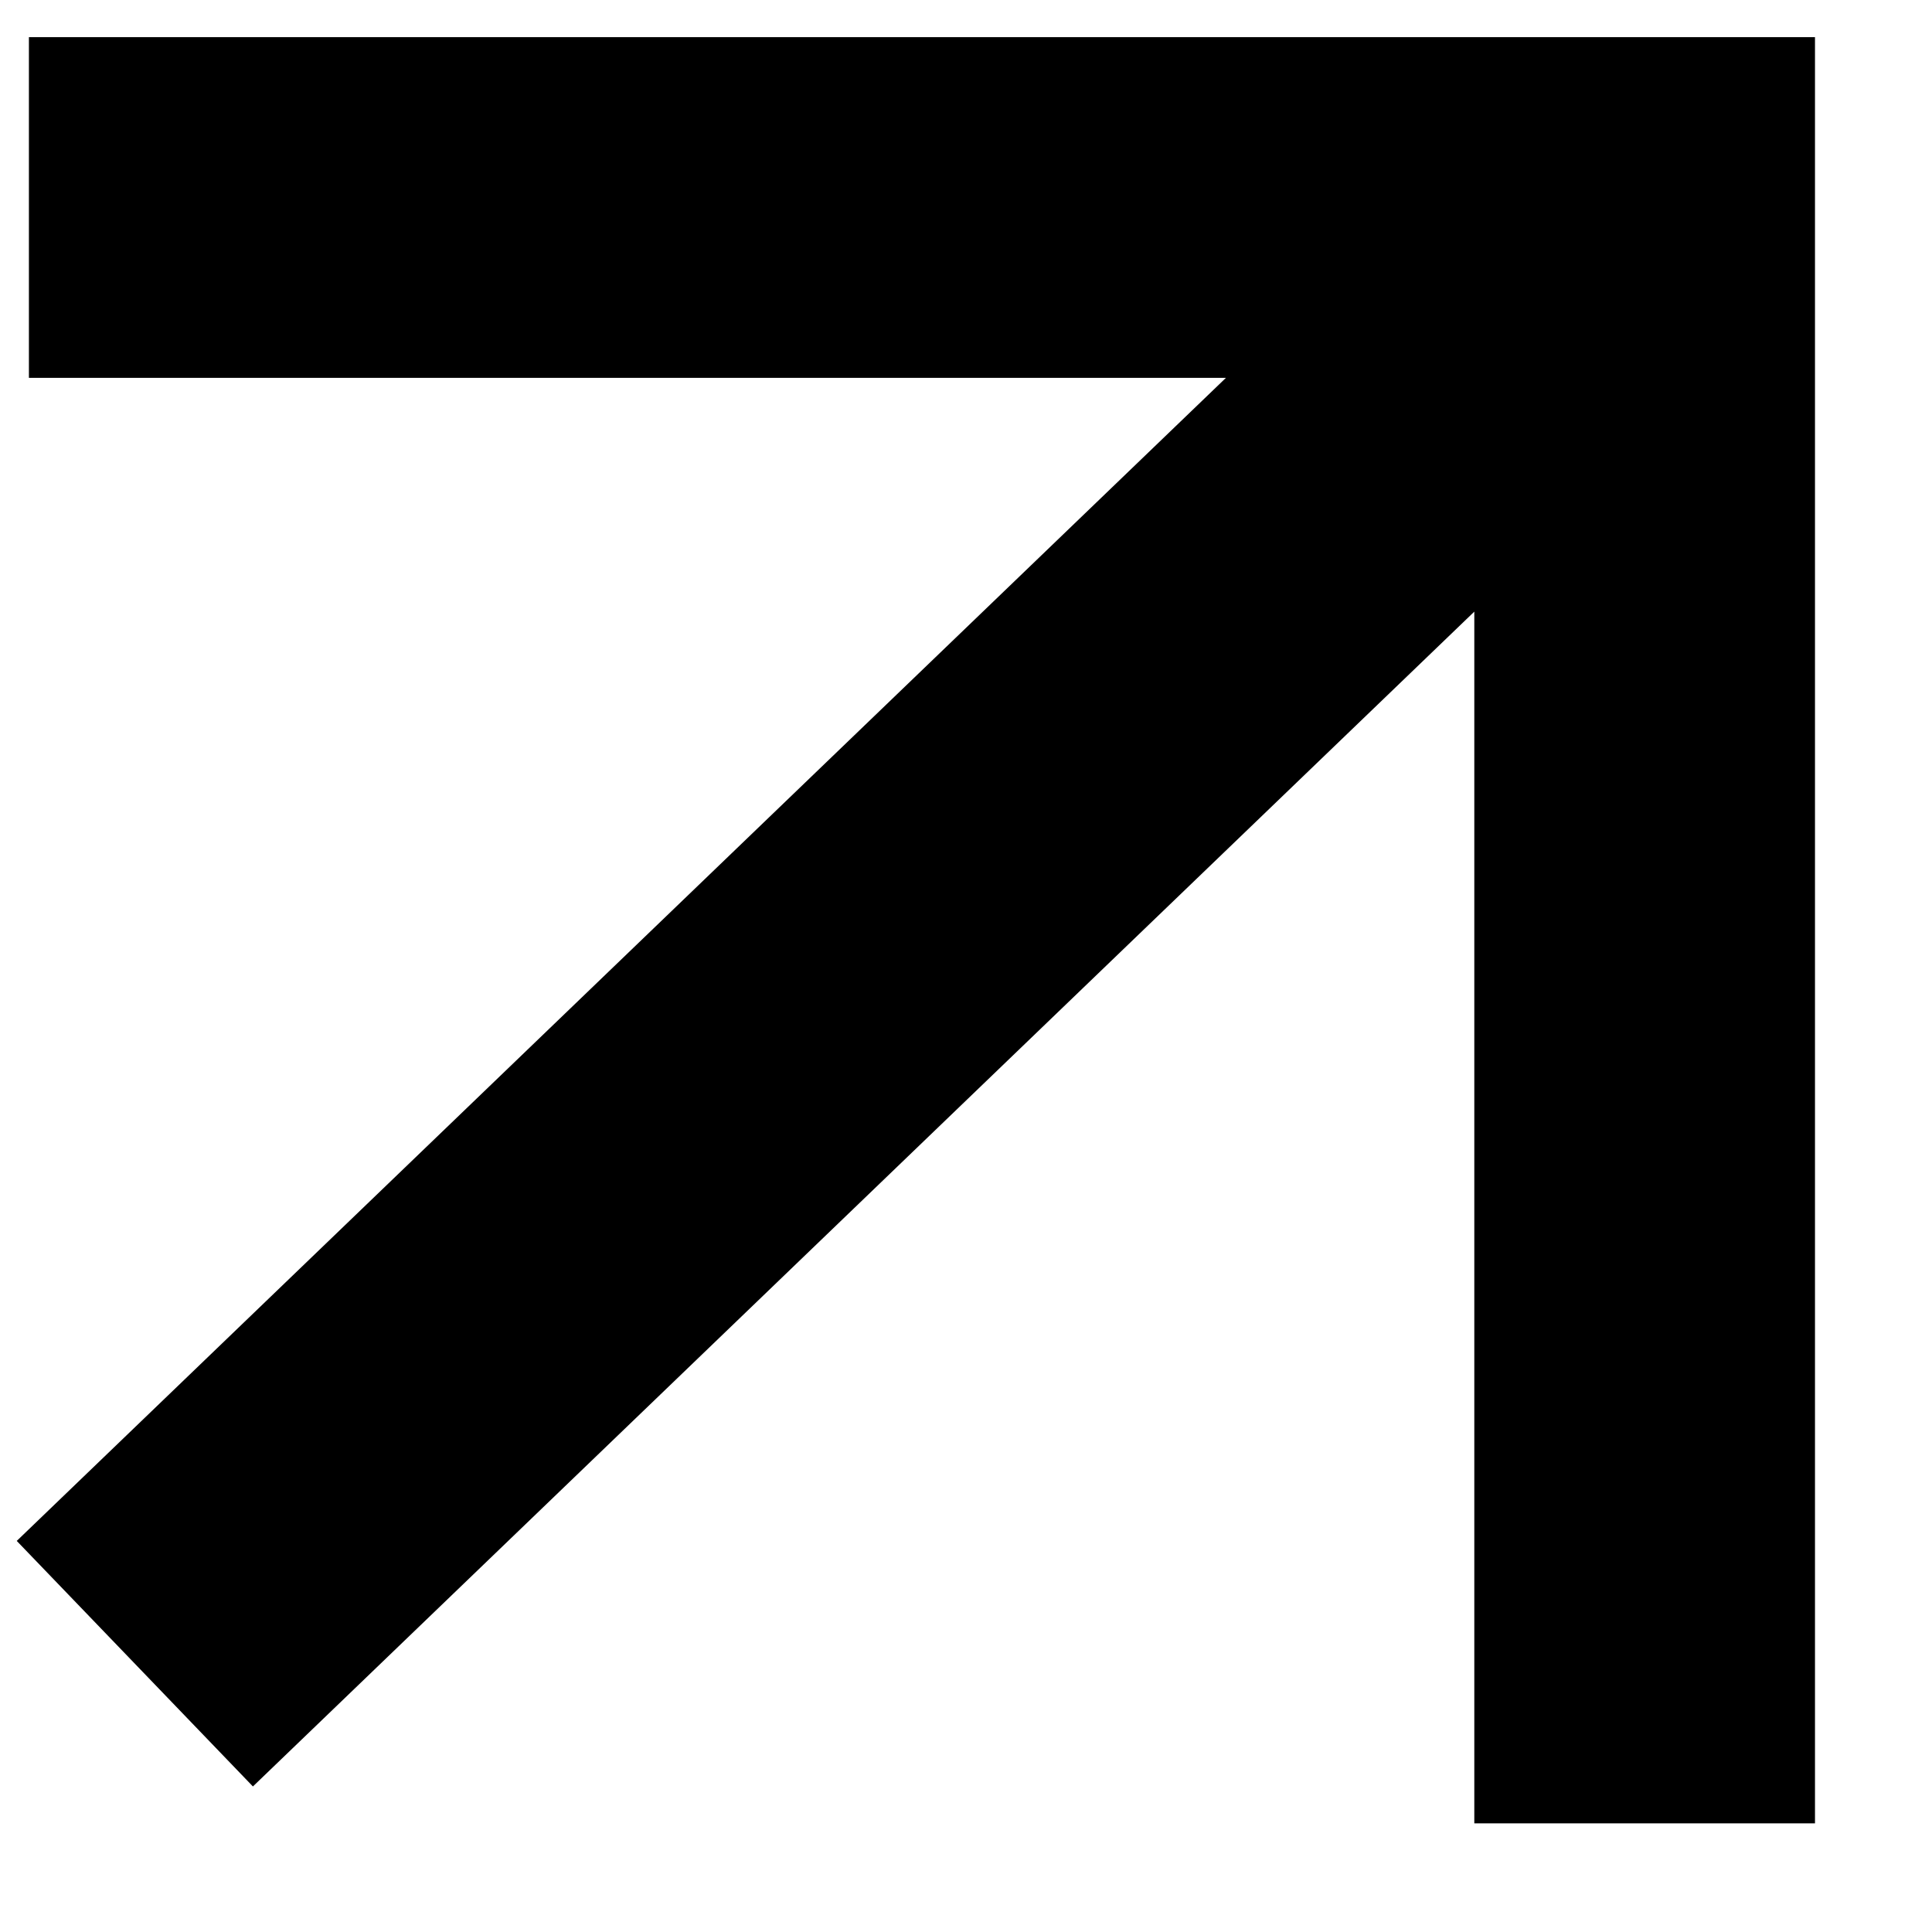 <?xml version="1.0" encoding="UTF-8"?> <svg xmlns="http://www.w3.org/2000/svg" width="15" height="15" viewBox="0 0 15 15" fill="none"> <path d="M1.547 1.611H12.769V12.834M11.99 2.391L2 12" stroke="black" stroke-width="2.645" stroke-miterlimit="10" stroke-linecap="square"></path> </svg> 